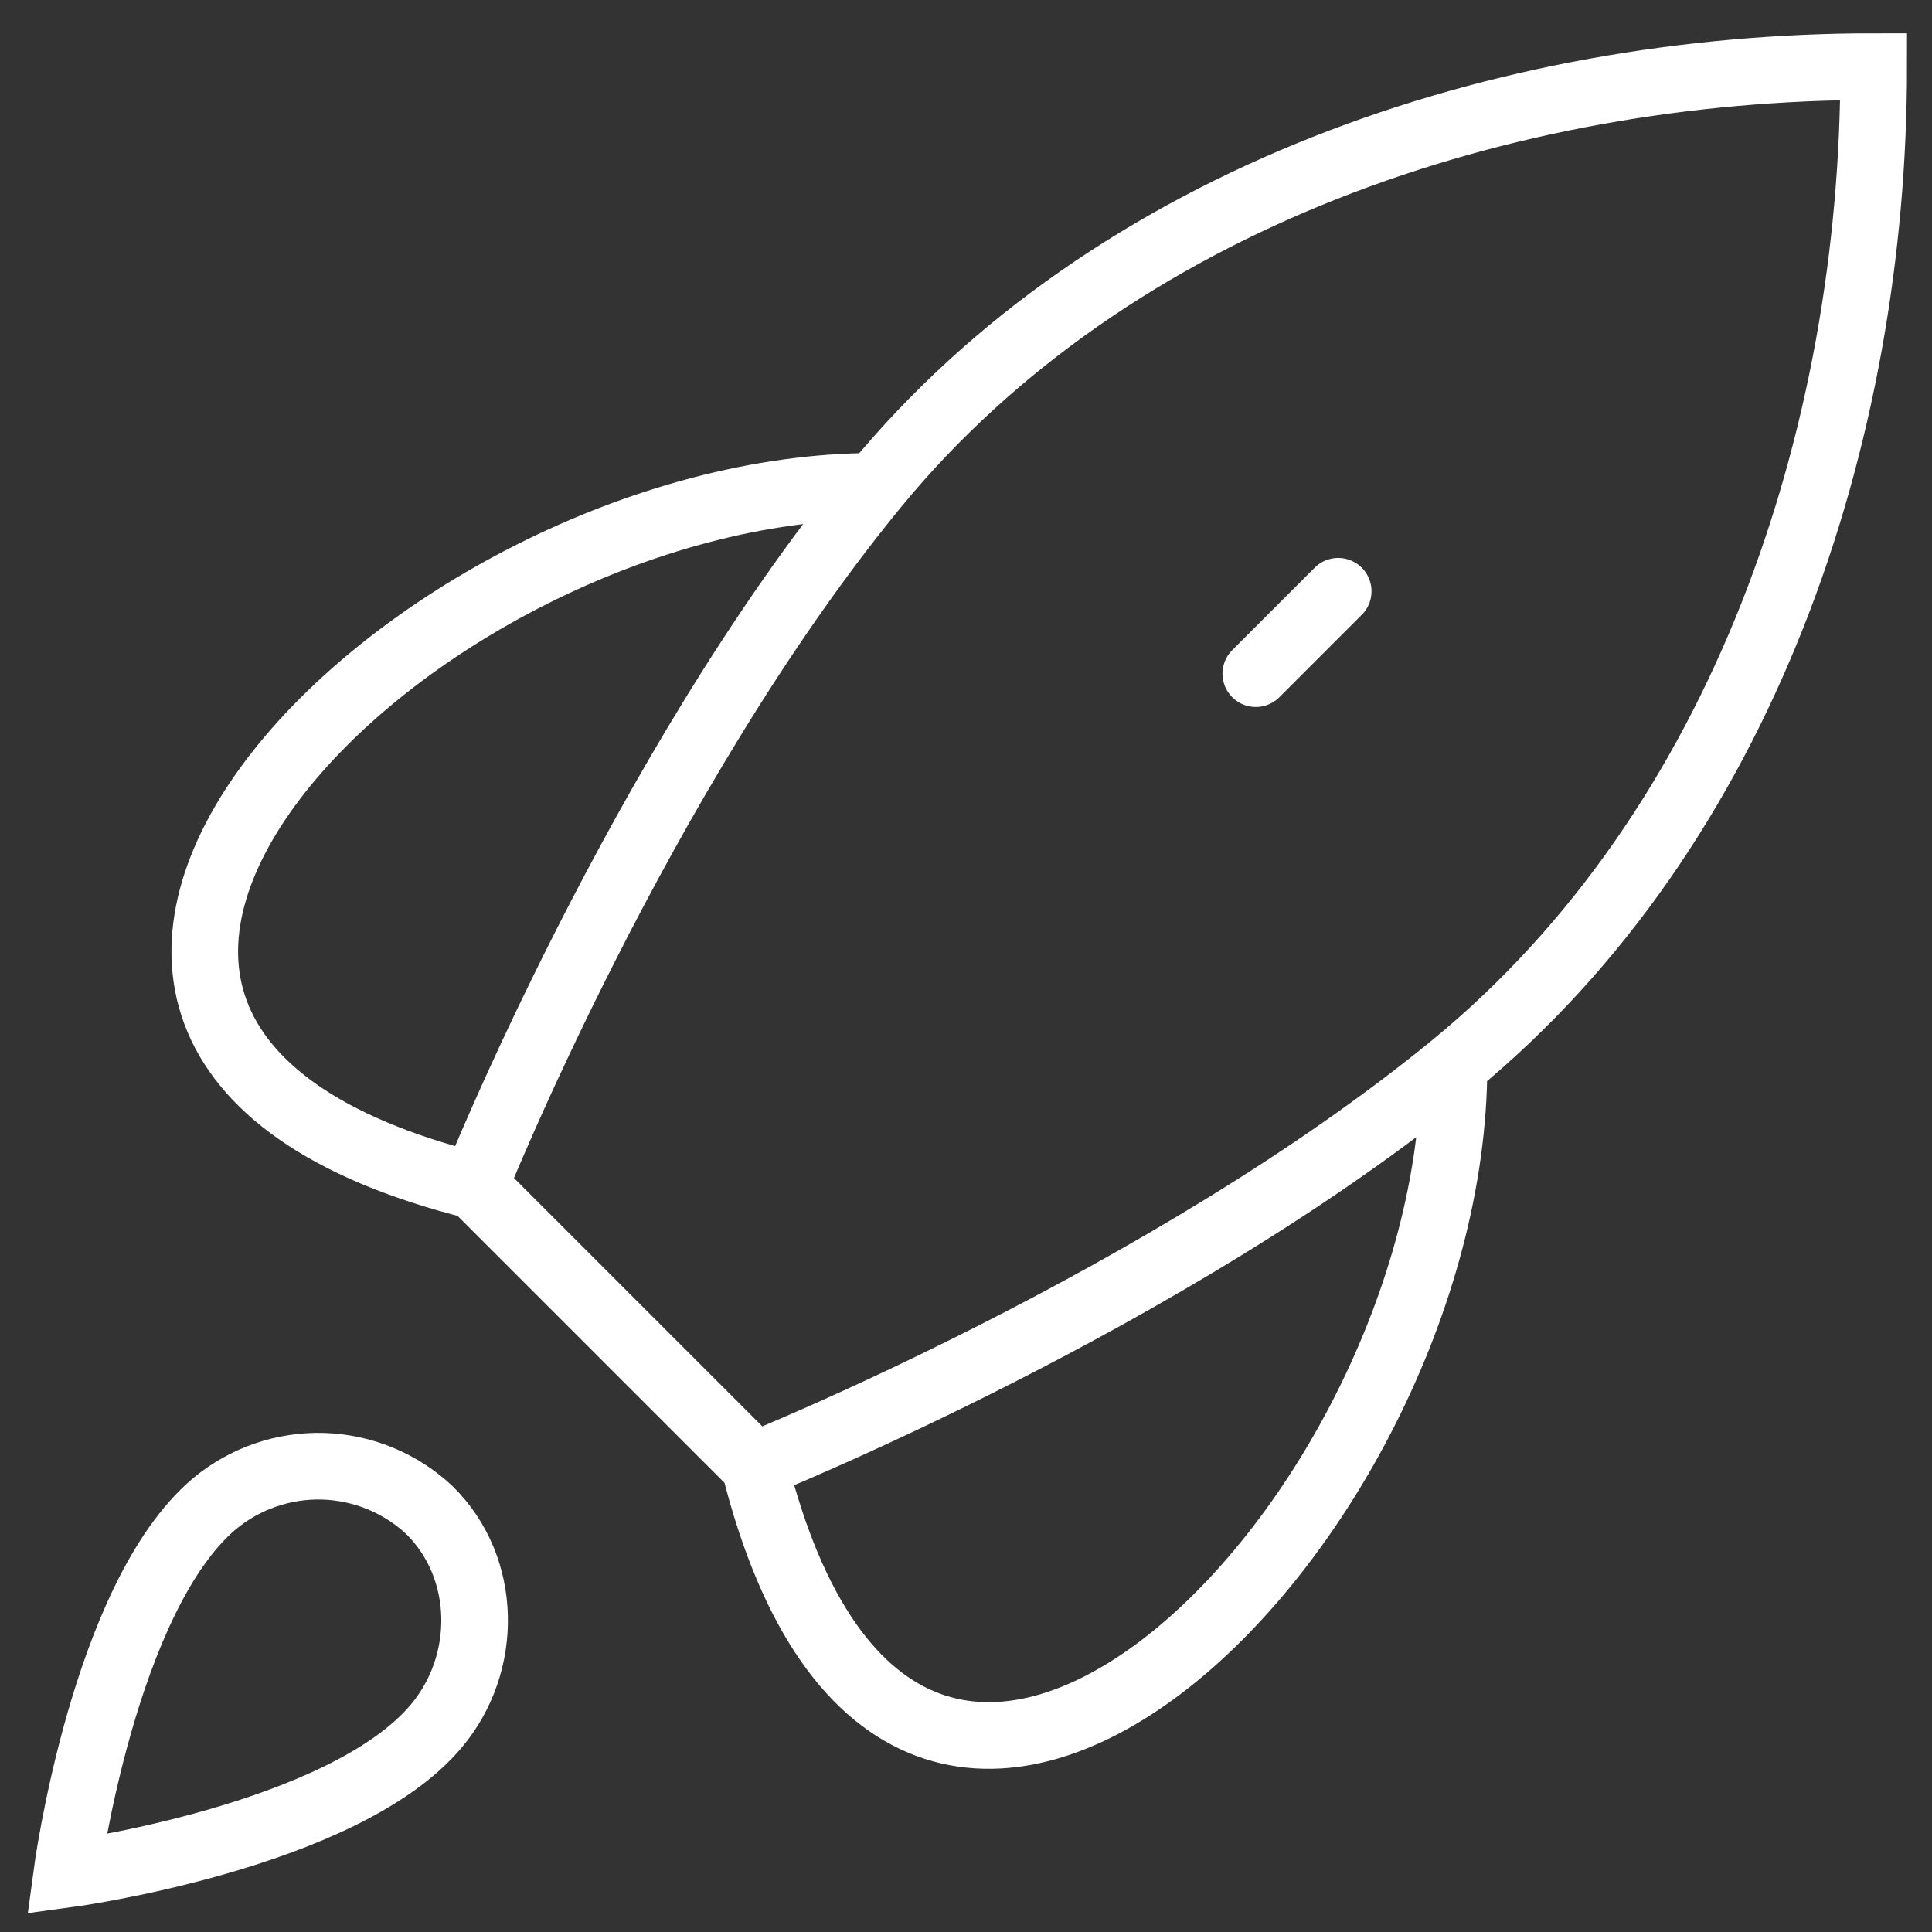 <?xml version="1.0" encoding="utf-8"?>
<svg xmlns="http://www.w3.org/2000/svg" fill="none" height="100%" overflow="visible" preserveAspectRatio="none" style="display: block;" viewBox="0 0 29 29" width="100%">
<rect x="0" y="0" width="29" height="29" fill="#333333" stroke="none"/>
<path d="M7.125 17.8L11.325 22M7.125 17.8C7.125 17.8 9.605 11.601 13.134 7.3M7.125 17.8C-2.008 15.516 6.197 7.3 13.134 7.3M11.325 22C11.325 22 17.523 19.52 21.825 15.991M11.325 22C13.609 31.131 21.825 22.927 21.825 15.991M13.134 7.3C16.704 2.95 22.59 1 28.125 1C28.125 6.535 26.175 12.419 21.825 15.991M18.85 10.112L20.087 8.875M3.221 22.57C1.555 23.972 1 28.134 1 28.134C1 28.134 5.151 27.577 6.549 25.908C7.337 24.973 7.326 23.538 6.449 22.67C6.016 22.263 5.449 22.028 4.854 22.009C4.259 21.991 3.679 22.191 3.221 22.57Z" id="Vector" stroke="white" stroke-linecap="round"/>
</svg>